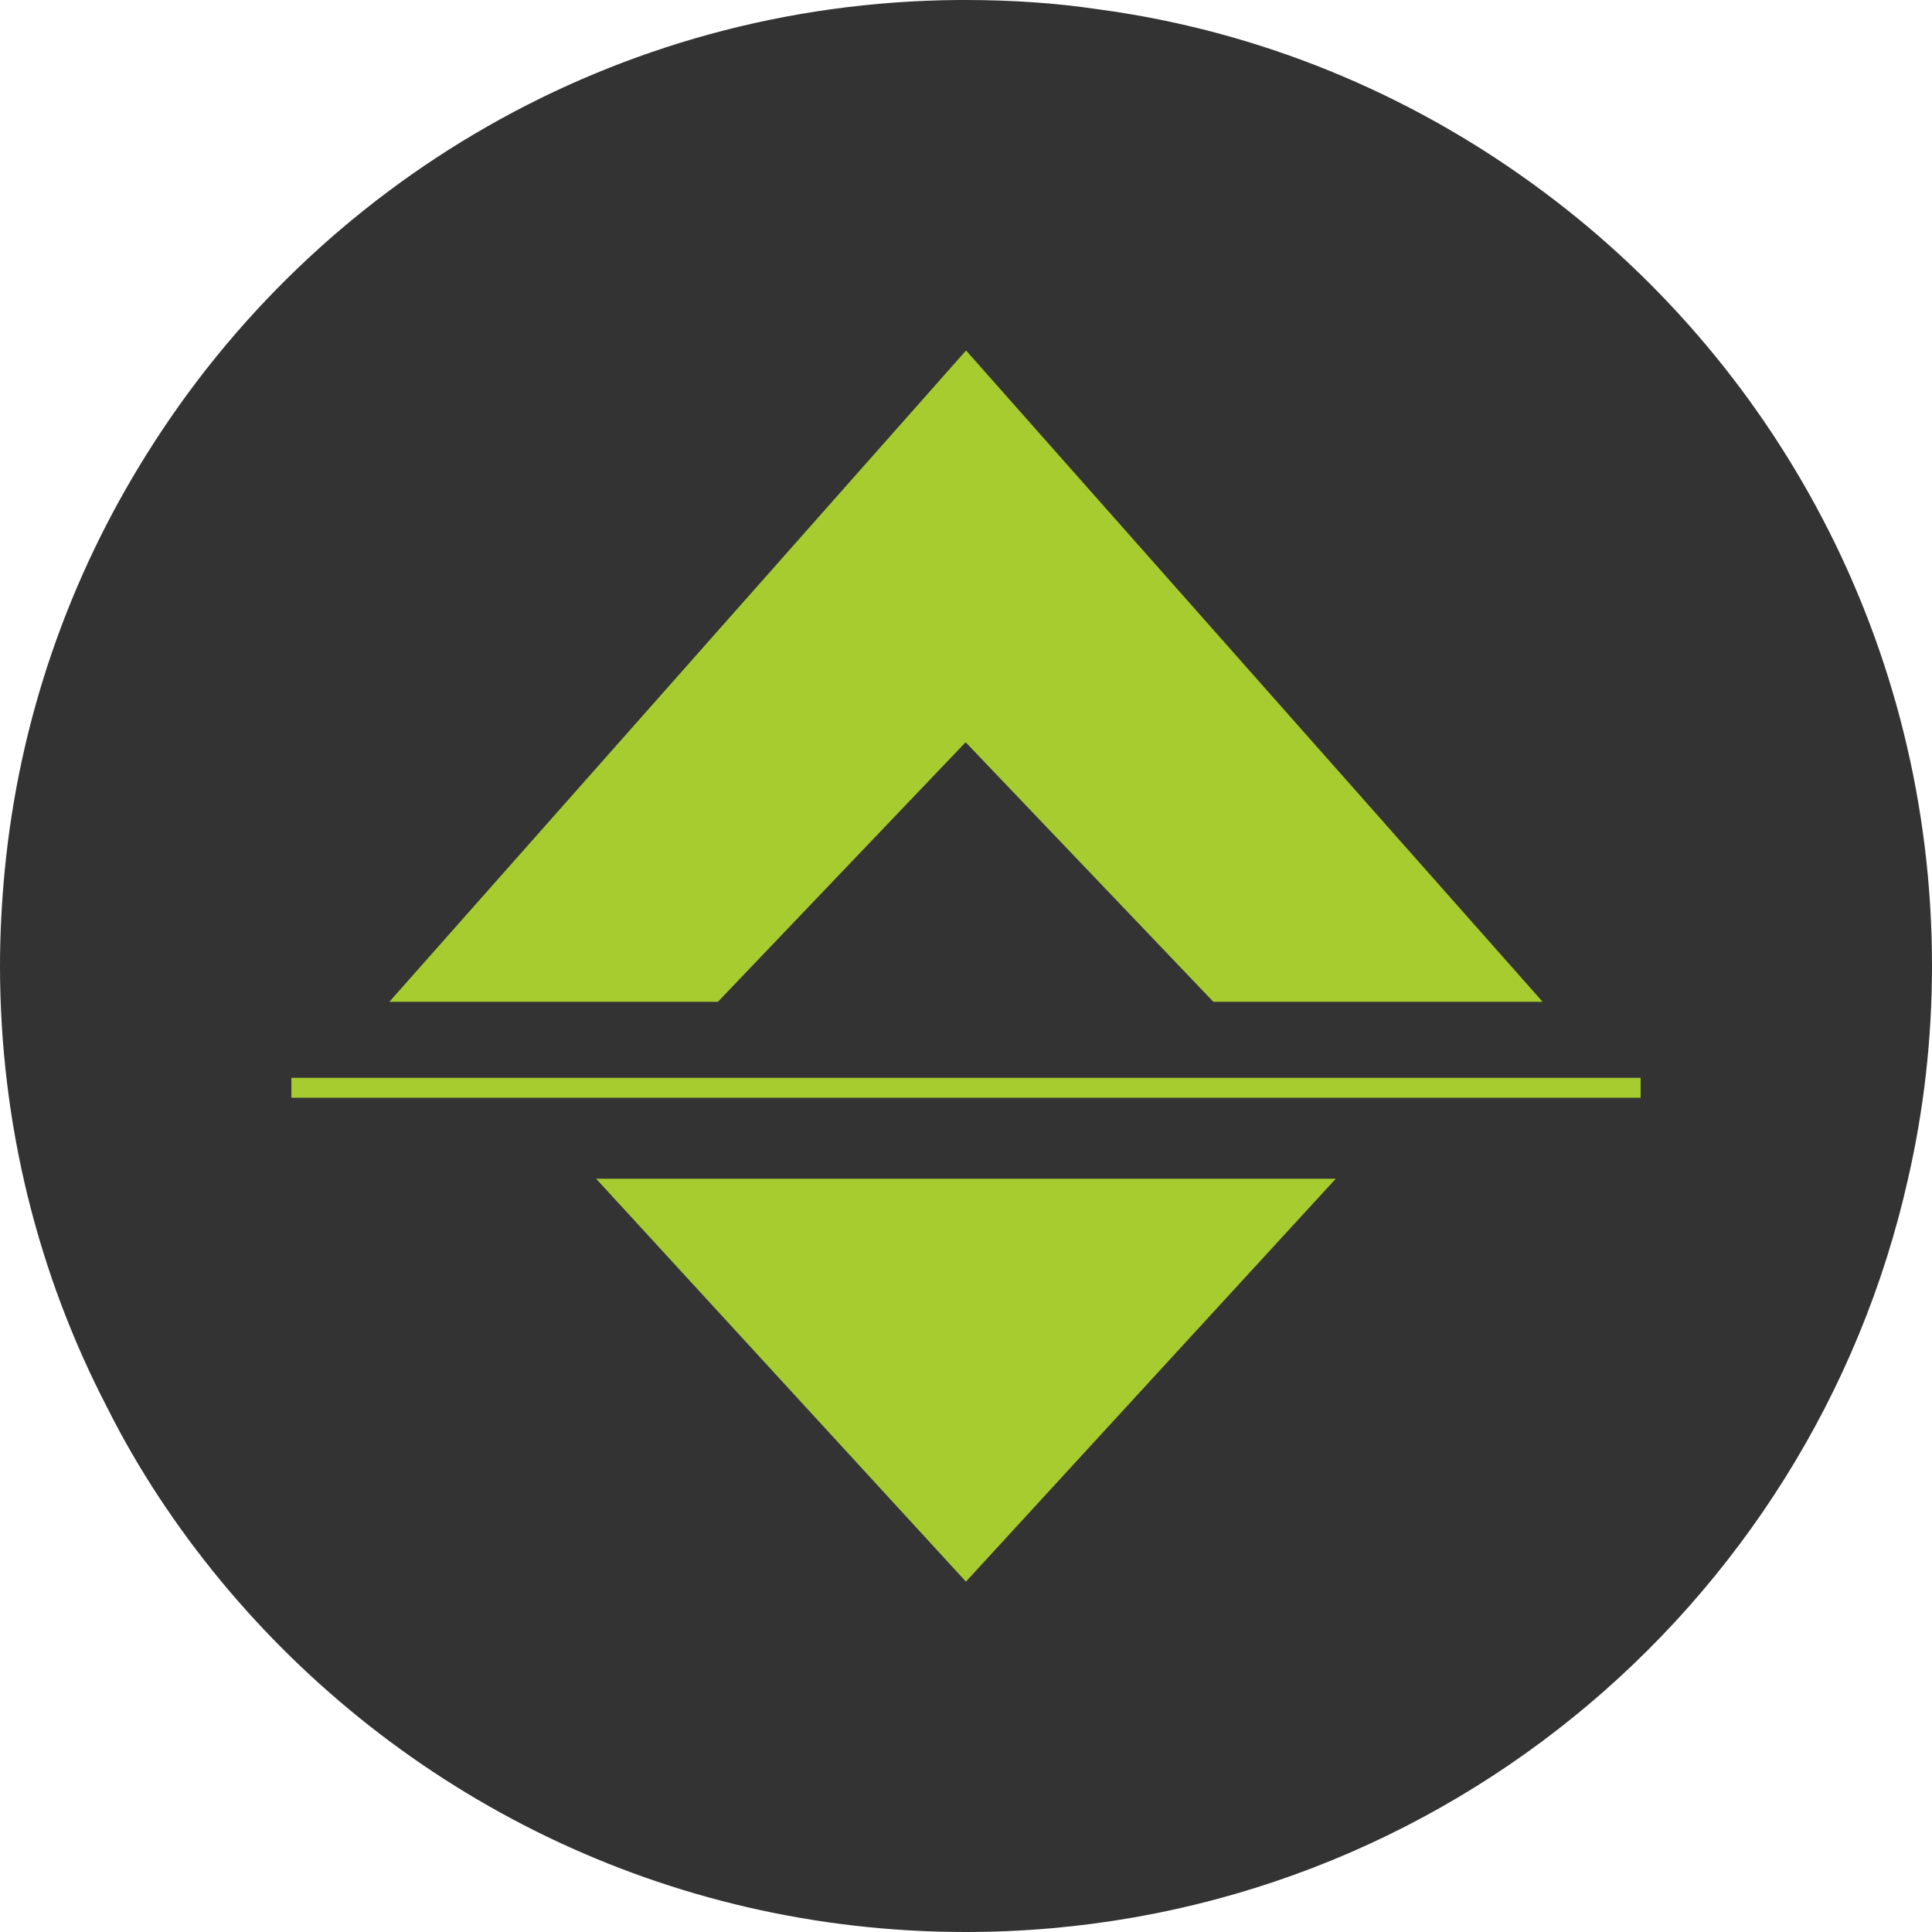 <svg width="32" height="32" viewBox="0 0 32 32" fill="none" xmlns="http://www.w3.org/2000/svg">
<g clip-path="url(#clip0_5241_215)">
<path d="M32 15.995C32 17.203 31.865 18.381 31.604 19.521C30.001 26.668 23.626 32 15.995 32C11.021 32 6.587 29.73 3.651 26.176C2.927 25.297 2.289 24.34 1.777 23.317C0.637 21.124 0 18.632 0 15.995C0 15.464 0.029 14.942 0.077 14.43C0.319 11.909 1.149 9.562 2.434 7.515C5.235 3.033 10.19 0.048 15.86 0H15.995C16.739 0 17.483 0.048 18.197 0.155C20.854 0.512 23.307 1.536 25.384 3.043C29.392 5.94 32 10.664 32 15.995Z" fill="#333333"/>
<path d="M25.551 16.593H20.097L15.994 12.294L11.891 16.593H6.449L16.001 5.805L25.551 16.593Z" fill="#A7CC2F"/>
<path d="M15.999 26.197L22.125 19.523H9.873L15.999 26.197Z" fill="#A7CC2F"/>
<path d="M27.174 17.852H4.826V18.182H27.174V17.852Z" fill="#A7CC2F"/>
</g>
<defs>
<clipPath id="clip0_5241_215">
<rect width="32" height="32" fill="white"/>
</clipPath>
</defs>
</svg>
